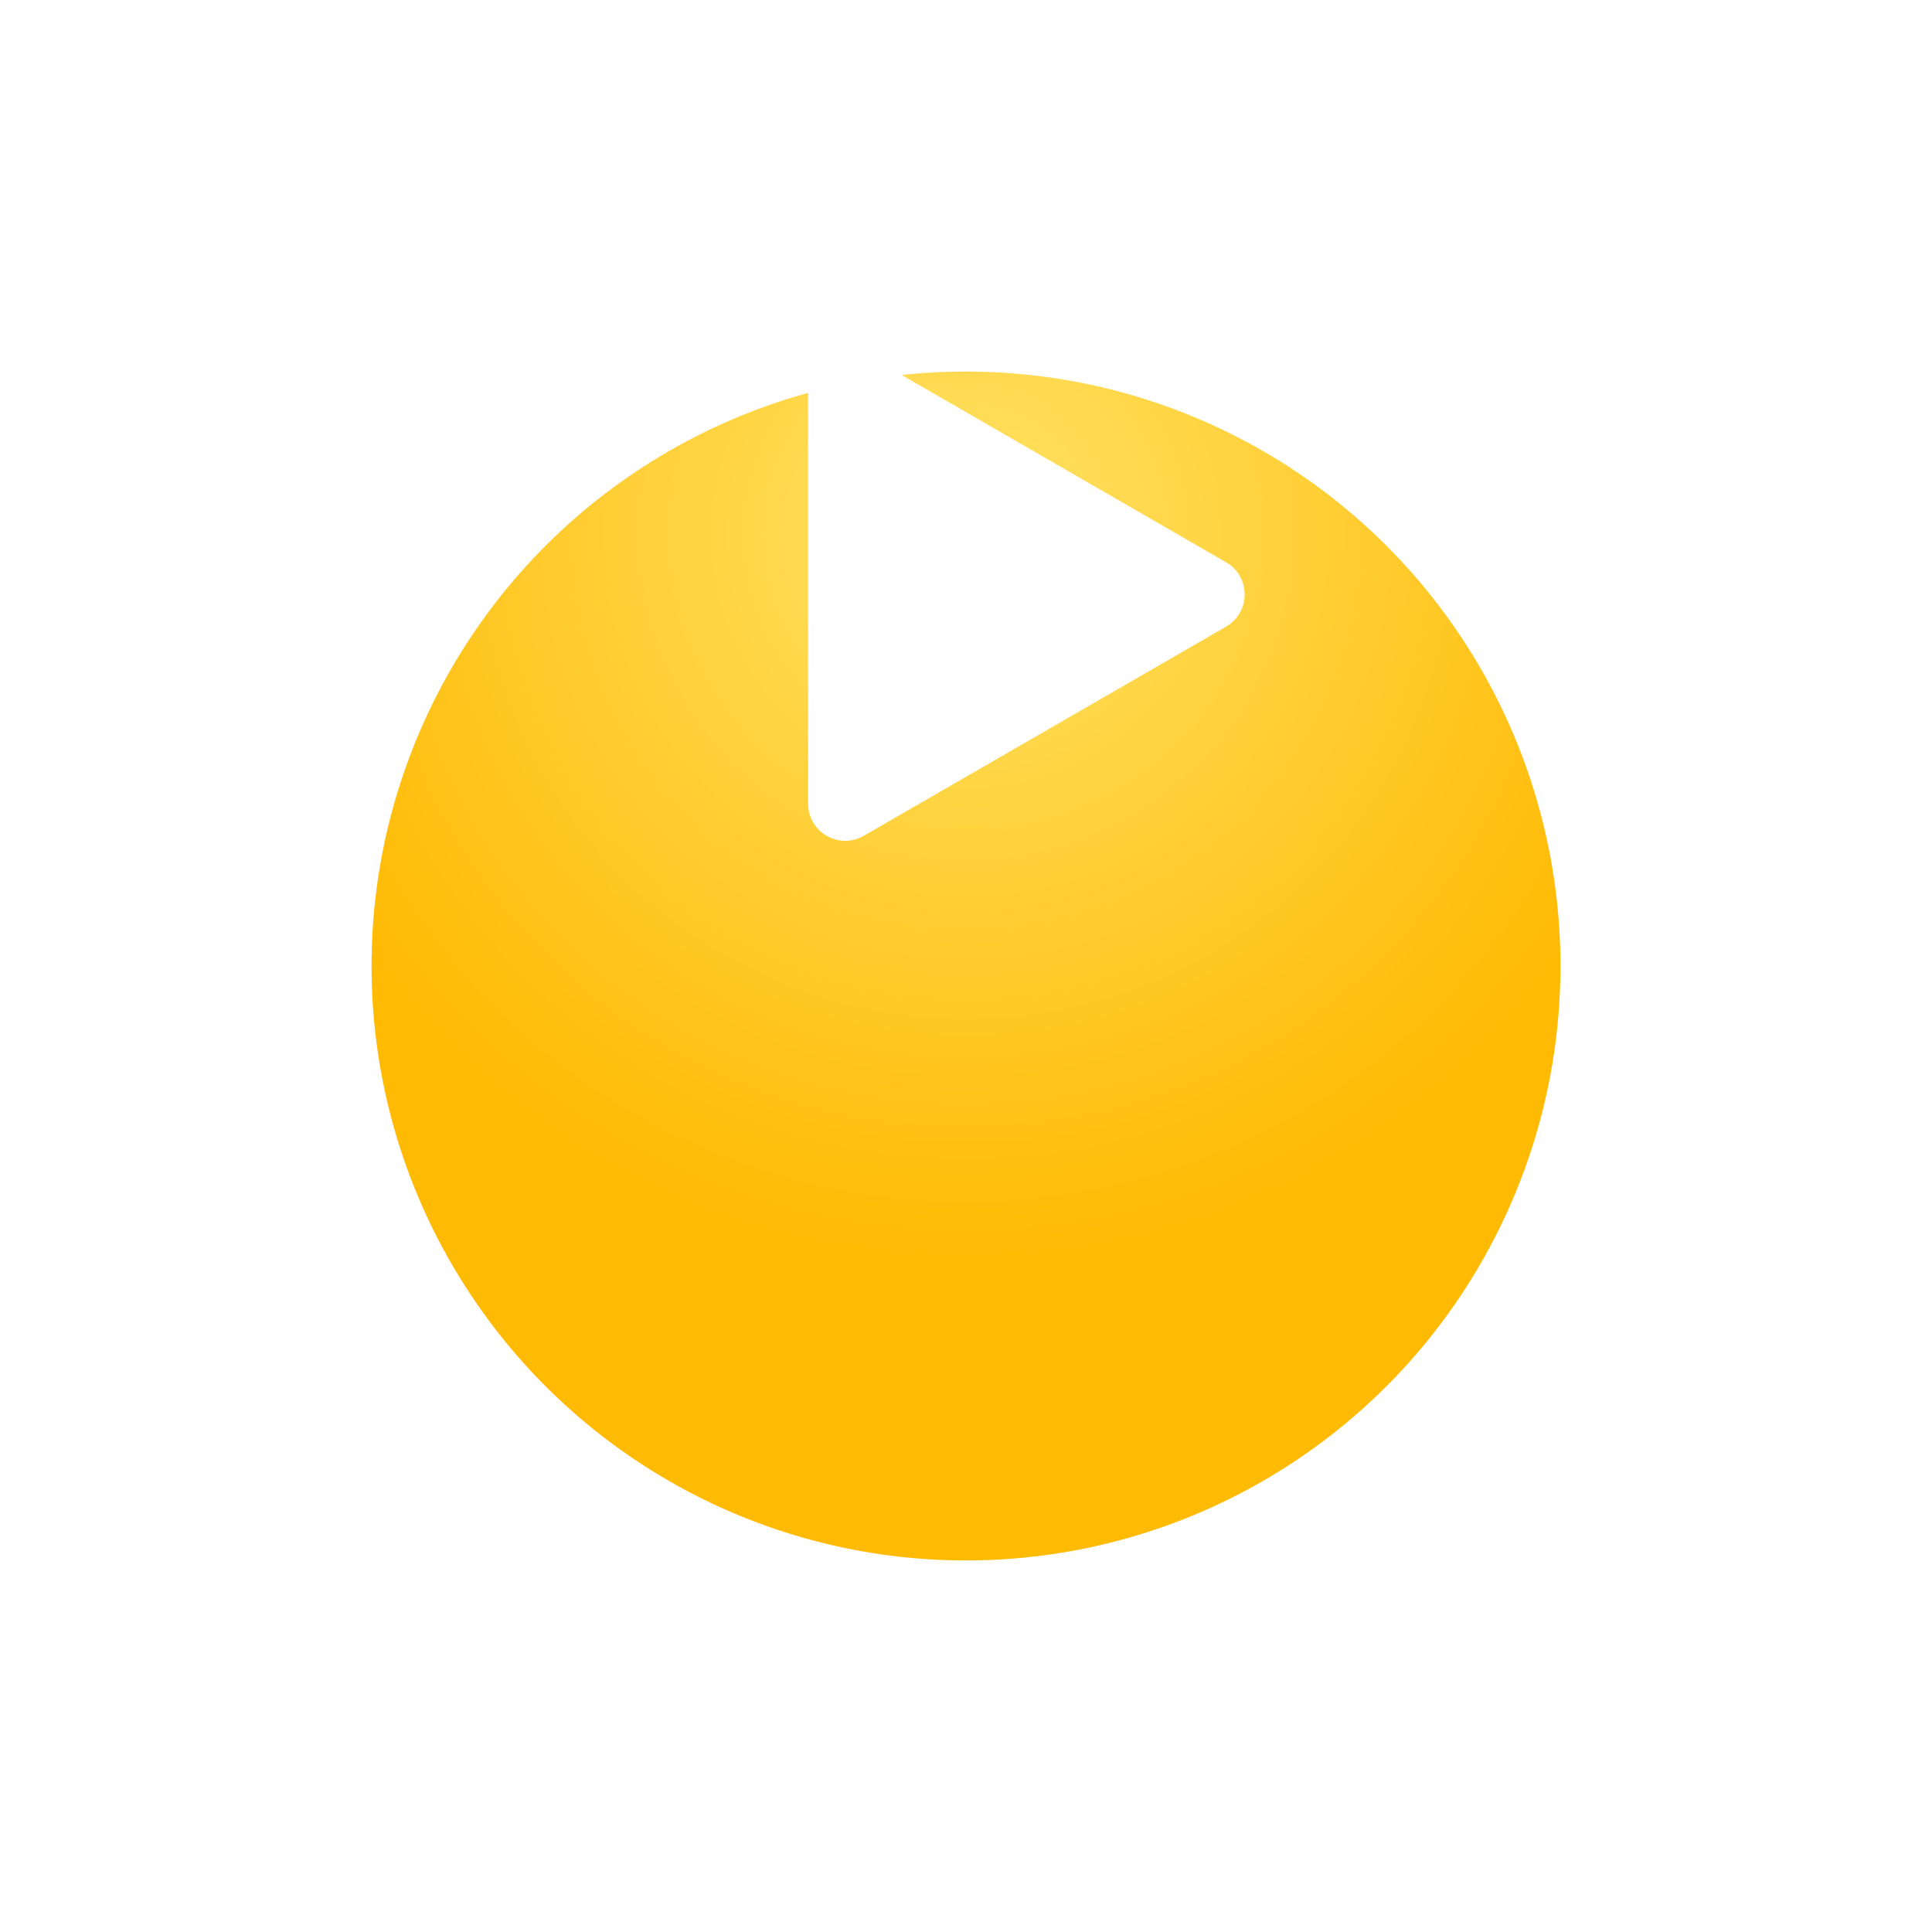 <?xml version="1.0" encoding="UTF-8"?> <svg xmlns="http://www.w3.org/2000/svg" width="104" height="104" viewBox="0 0 104 104" fill="none"> <g filter="url(#filter0_d_303_2)"> <circle cx="52" cy="32" r="32" fill="url(#paint0_radial_303_2)"></circle> </g> <path d="M66 30.268C67.333 31.038 67.333 32.962 66 33.732L46.5 44.99C45.167 45.76 43.5 44.798 43.5 43.258V20.742C43.5 19.202 45.167 18.24 46.5 19.01L66 30.268Z" fill="white"></path> <defs> <filter id="filter0_d_303_2" x="0" y="0" width="104" height="104" filterUnits="userSpaceOnUse" color-interpolation-filters="sRGB"> <feFlood flood-opacity="0" result="BackgroundImageFix"></feFlood> <feColorMatrix in="SourceAlpha" type="matrix" values="0 0 0 0 0 0 0 0 0 0 0 0 0 0 0 0 0 0 127 0" result="hardAlpha"></feColorMatrix> <feOffset dy="20"></feOffset> <feGaussianBlur stdDeviation="10"></feGaussianBlur> <feComposite in2="hardAlpha" operator="out"></feComposite> <feColorMatrix type="matrix" values="0 0 0 0 1 0 0 0 0 0.729 0 0 0 0 0.016 0 0 0 0.4 0"></feColorMatrix> <feBlend mode="normal" in2="BackgroundImageFix" result="effect1_dropShadow_303_2"></feBlend> <feBlend mode="normal" in="SourceGraphic" in2="effect1_dropShadow_303_2" result="shape"></feBlend> </filter> <radialGradient id="paint0_radial_303_2" cx="0" cy="0" r="1" gradientUnits="userSpaceOnUse" gradientTransform="translate(52 8.635) rotate(90) scale(39.111)"> <stop stop-color="#FFE366"></stop> <stop offset="1" stop-color="#FFBA04"></stop> </radialGradient> </defs> </svg> 